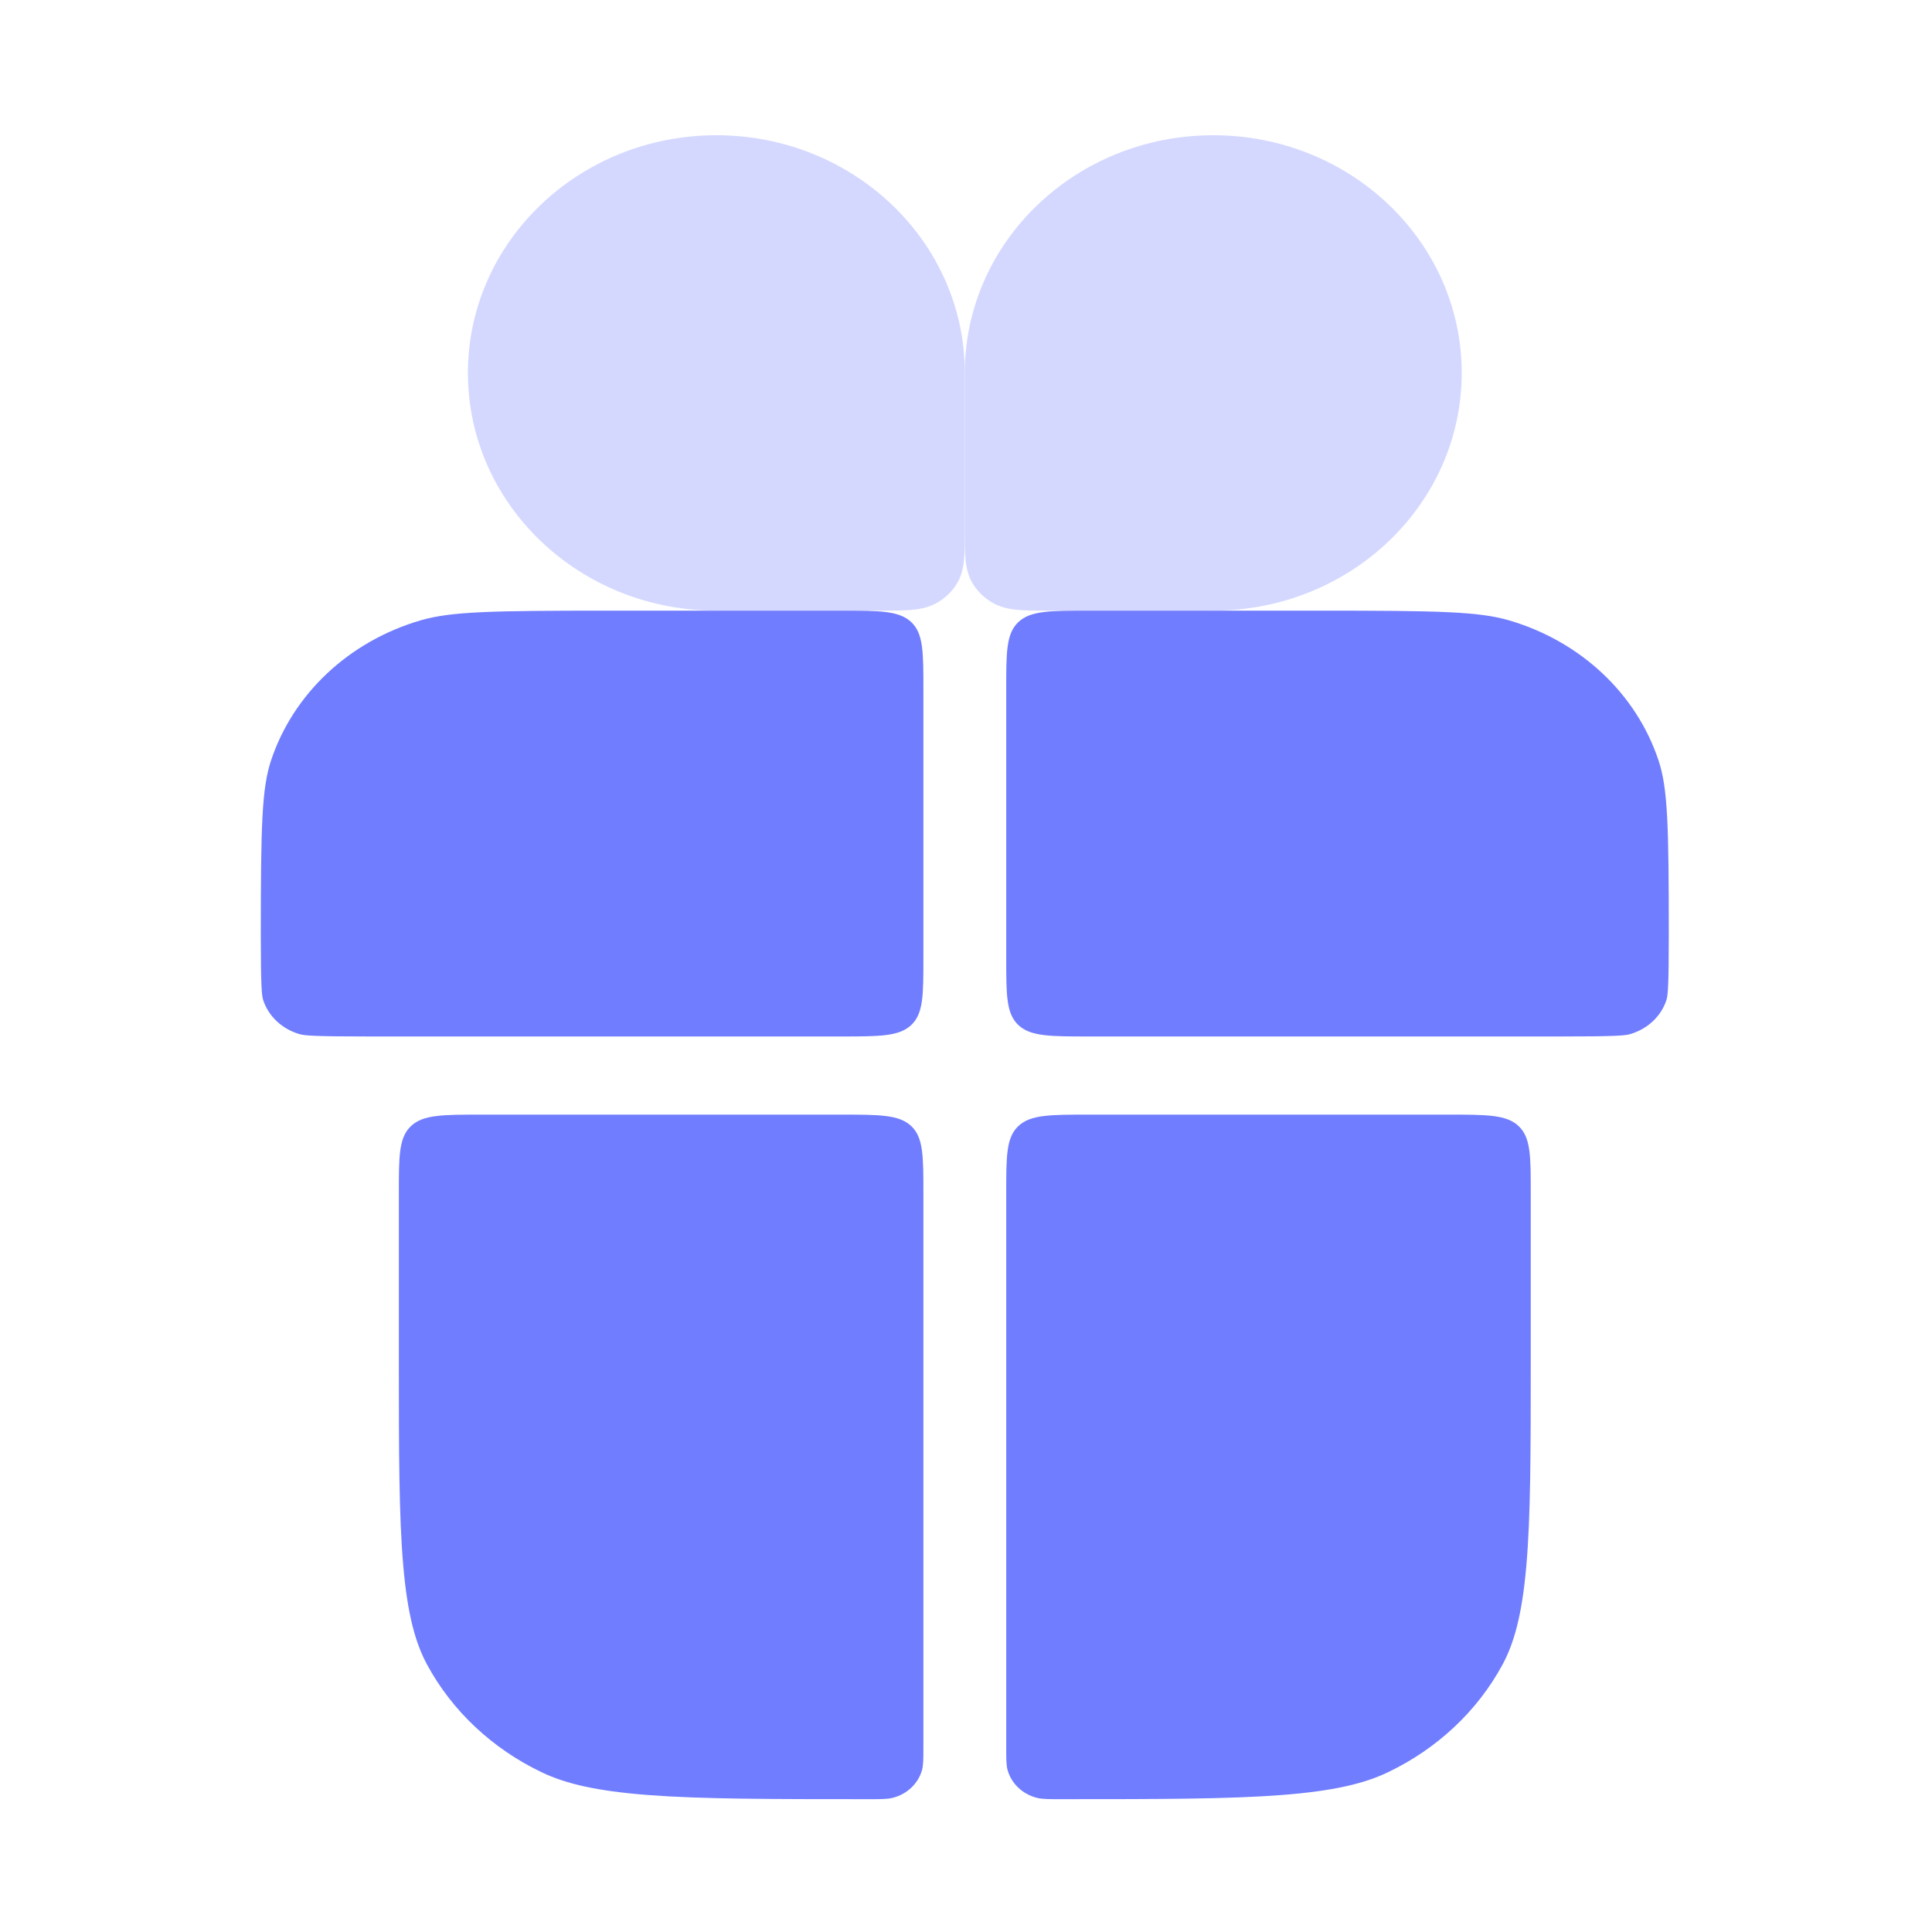 <svg width="200" height="200" viewBox="0 0 200 200" fill="none" xmlns="http://www.w3.org/2000/svg">
<path d="M43.547 64.217C46.668 63.306 50.8 63.214 62.943 63.214H87.014C91.056 63.214 93.077 63.214 94.332 64.4C95.588 65.584 95.588 67.492 95.588 71.305V99.205C95.588 103.019 95.588 104.925 94.332 106.111C93.077 107.295 91.056 107.295 87.014 107.295H38.212C32.461 107.295 31.525 107.204 30.999 107.051C29.189 106.522 27.802 105.204 27.254 103.556C27.099 103.091 27 102.244 27 96.844C27 85.453 27.099 81.611 28.062 78.713C30.357 71.814 36.133 66.382 43.547 64.217Z" fill="#707DFF"/>
<path d="M112.737 107.295C108.696 107.295 106.675 107.295 105.419 106.111C104.164 104.925 104.164 103.019 104.164 99.205V71.305C104.164 67.492 104.164 65.584 105.419 64.4C106.675 63.214 108.696 63.214 112.737 63.214H136.809C148.952 63.214 153.084 63.306 156.205 64.217C163.619 66.382 169.395 71.814 171.689 78.713C172.653 81.611 172.752 85.453 172.752 96.844C172.752 102.244 172.653 103.091 172.498 103.556C171.95 105.204 170.563 106.522 168.753 107.051C168.227 107.204 167.291 107.295 161.541 107.295H112.737Z" fill="#707DFF"/>
<path d="M109.879 186.25C108.55 186.25 107.886 186.25 107.341 186.112C105.862 185.738 104.706 184.648 104.31 183.251C104.164 182.737 104.164 182.11 104.164 180.856V123.477C104.164 119.663 104.164 117.756 105.419 116.571C106.675 115.386 108.696 115.386 112.737 115.386H149.889C153.931 115.386 155.952 115.386 157.207 116.571C158.463 117.756 158.463 119.663 158.463 123.477V140.775C158.463 150.283 158.456 156.926 158.005 162.1C157.562 167.178 156.735 170.123 155.514 172.368C152.92 177.141 148.774 181.031 143.66 183.473C141.244 184.626 138.08 185.405 132.649 185.821C127.119 186.244 120.024 186.25 109.879 186.25Z" fill="#707DFF"/>
<path d="M41.289 123.477C41.289 119.663 41.289 117.756 42.544 116.571C43.8 115.386 45.821 115.386 49.862 115.386H87.014C91.056 115.386 93.077 115.386 94.332 116.571C95.588 117.756 95.588 119.663 95.588 123.477V180.856C95.588 182.11 95.588 182.737 95.442 183.251C95.046 184.648 93.89 185.738 92.411 186.112C91.866 186.25 91.201 186.25 89.872 186.25C79.728 186.25 72.633 186.244 67.103 185.821C61.672 185.405 58.507 184.626 56.091 183.473C50.978 181.031 46.831 177.141 44.237 172.368C43.016 170.123 42.189 167.178 41.747 162.1C41.296 156.926 41.289 150.283 41.289 140.775V123.477Z" fill="#707DFF"/>
<g opacity="0.3">
<path fill-rule="evenodd" clip-rule="evenodd" d="M48.438 38.607C48.438 25.017 59.953 14 74.158 14C88.363 14 99.879 25.017 99.879 38.607V54.919C99.879 56.109 99.879 57.136 99.794 57.976C99.703 58.865 99.503 59.743 98.969 60.557C98.495 61.279 97.856 61.89 97.101 62.344C96.25 62.855 95.333 63.047 94.403 63.133C93.525 63.215 92.452 63.215 91.208 63.215H74.158C59.953 63.215 48.438 52.197 48.438 38.607Z" fill="#707DFF"/>
<path d="M99.875 38.607V54.919C99.875 56.109 99.875 57.136 99.96 57.976C100.05 58.865 100.251 59.743 100.785 60.557C101.259 61.279 101.898 61.89 102.653 62.344C103.503 62.855 104.42 63.047 105.351 63.133C106.228 63.215 107.302 63.215 108.546 63.215H125.595C139.801 63.215 151.316 52.197 151.316 38.607C151.316 25.017 139.801 14 125.595 14C111.391 14 99.875 25.017 99.875 38.607Z" fill="#707DFF"/>
</g>
</svg>
